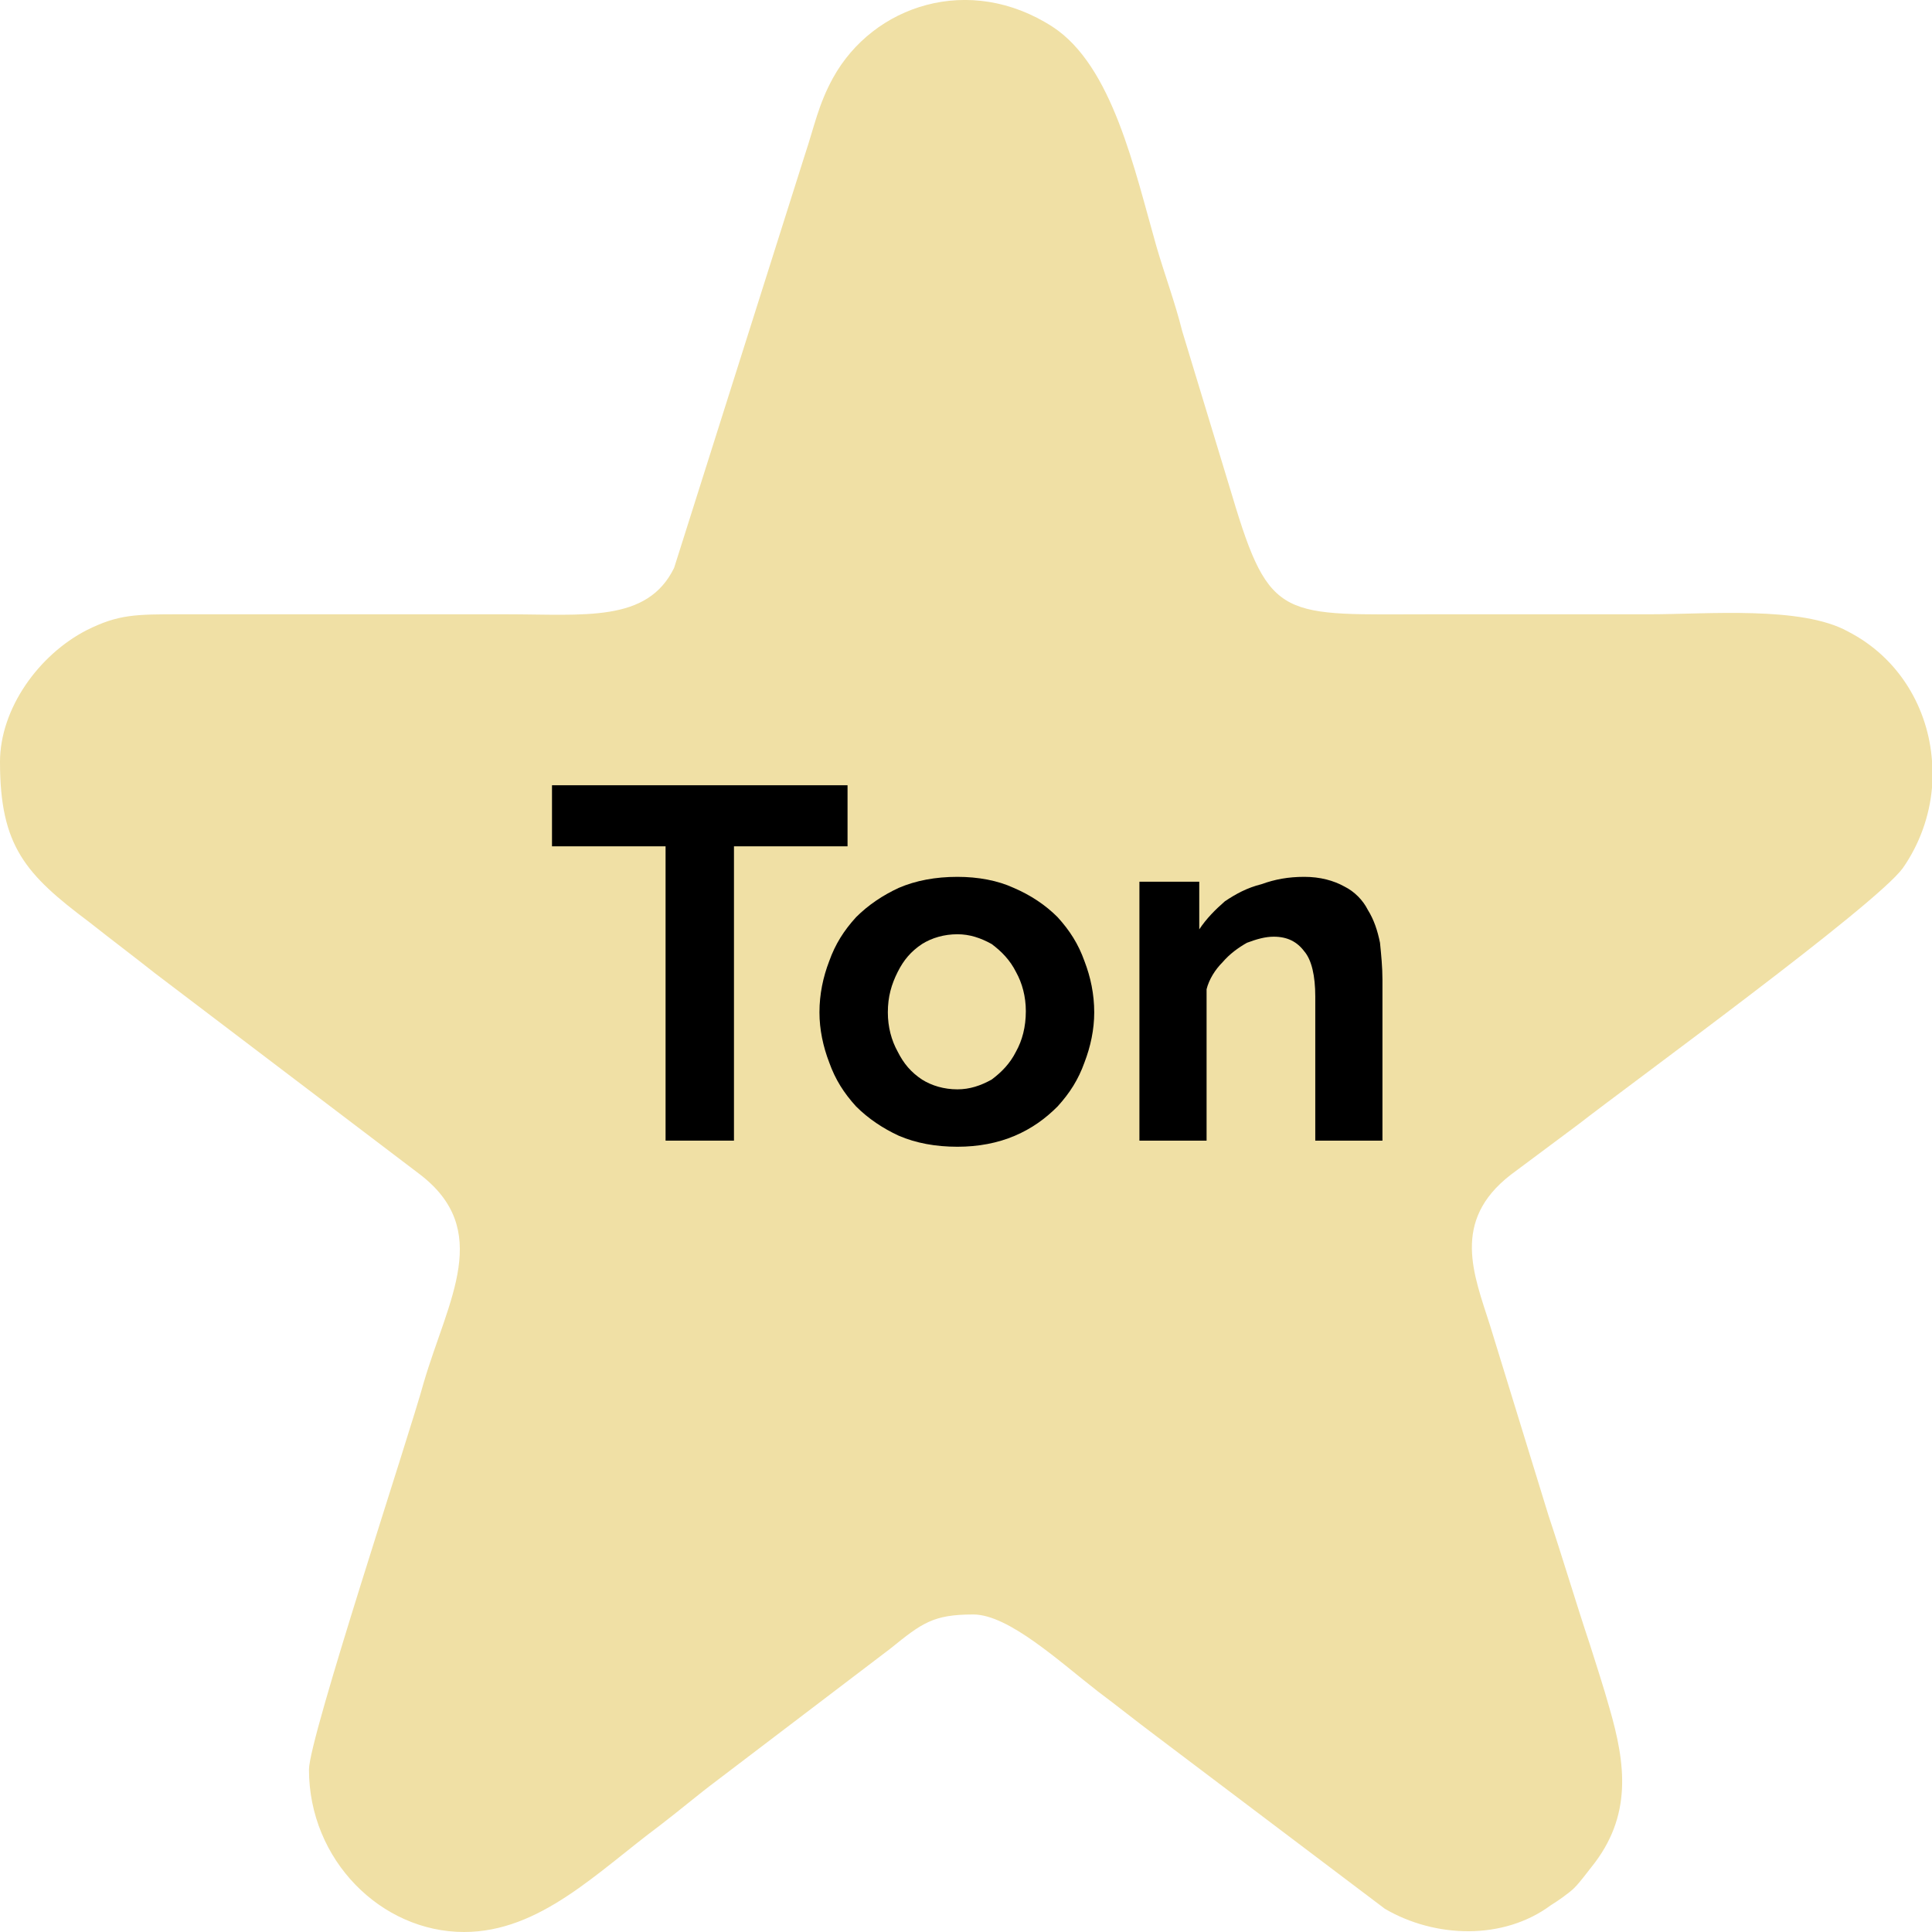 <?xml version="1.0" encoding="UTF-8"?>
<!DOCTYPE svg PUBLIC "-//W3C//DTD SVG 1.1//EN" "http://www.w3.org/Graphics/SVG/1.1/DTD/svg11.dtd">
<!-- Creator: CorelDRAW 2021 (64-Bit) -->
<svg xmlns="http://www.w3.org/2000/svg" xml:space="preserve" width="56px" height="56px" version="1.1" shape-rendering="geometricPrecision" text-rendering="geometricPrecision" image-rendering="optimizeQuality" fill-rule="evenodd" clip-rule="evenodd"
viewBox="0 0 15820 15820"
 xmlns:xlink="http://www.w3.org/1999/xlink"
 xmlns:xodm="http://www.corel.com/coreldraw/odm/2003">
 <g id="Layer_x0020_1">
  <g id="_2059975219968">
   <path fill="#F0E0A5" d="M0 6240c0,690 210,920 730,1310 190,150 350,270 540,420l2160 1640c610,460 240,1030 40,1710 -120,440 -940,2910 -940,3170 0,740 590,1330 1270,1330 620,0 1090,-490 1600,-870 170,-130 310,-250 470,-370l1420 -1080c260,-210 350,-280 680,-280 290,0 710,390 1020,630 160,120 310,240 470,360l1880 1420c410,240 970,260 1360,-30 50,-30 150,-100 190,-140 50,-50 100,-120 140,-170 340,-420 280,-850 150,-1300 -50,-180 -110,-360 -160,-520 -120,-360 -220,-700 -340,-1060l-480 -1560c-130,-410 -320,-850 170,-1230l550 -410c450,-350 2430,-1790 2660,-2100 140,-200 220,-430 240,-660l0 -220c-30,-420 -260,-840 -690,-1060 -380,-210 -1150,-140 -1620,-140 -590,0 -1180,0 -1770,0 -1240,0 -1340,70 -1650,-970l-410 -1350c-60,-240 -140,-450 -210,-690 -180,-630 -360,-1480 -850,-1800 -680,-440 -1470,-180 -1800,420 -120,220 -150,390 -230,630l-1070 3380c-220,450 -730,380 -1380,380l-2660 0c-370,0 -510,0 -770,130 -390,200 -710,640 -710,1080z"/>
   <polygon fill="black" fill-rule="nonzero" points="6940,6930 6010,6930 6010,9340 5450,9340 5450,6930 4520,6930 4520,6430 6940,6430 "/>
   <path id="_1" fill="black" fill-rule="nonzero" d="M7840 9390c-180,0 -340,-30 -480,-90 -130,-60 -250,-140 -350,-240 -100,-110 -170,-220 -220,-360 -50,-130 -80,-270 -80,-410 0,-150 30,-290 80,-420 50,-140 120,-250 220,-360 100,-100 220,-180 350,-240 140,-60 300,-90 480,-90 170,0 330,30 460,90 140,60 260,140 360,240 100,110 170,220 220,360 50,130 80,270 80,420 0,140 -30,280 -80,410 -50,140 -120,250 -220,360 -100,100 -210,180 -350,240 -140,60 -300,90 -470,90zm-570 -1100c0,120 30,230 80,320 50,100 110,170 200,230 80,50 180,80 290,80 100,0 190,-30 280,-80 80,-60 150,-130 200,-230 50,-90 80,-200 80,-330 0,-120 -30,-230 -80,-320 -50,-100 -120,-170 -200,-230 -90,-50 -180,-80 -280,-80 -110,0 -210,30 -290,80 -90,60 -150,130 -200,230 -50,100 -80,200 -80,330z"/>
   <path id="_2" fill="black" fill-rule="nonzero" d="M11320 9340l-550 0 0 -1180c0,-170 -30,-300 -90,-370 -60,-80 -140,-120 -250,-120 -70,0 -140,20 -220,50 -70,40 -140,90 -200,160 -60,60 -110,140 -130,220l0 1240 -550 0 0 -2120 490 0 0 390c60,-90 130,-160 210,-230 90,-60 180,-110 300,-140 110,-40 220,-60 350,-60 130,0 240,30 330,80 80,40 150,110 190,190 50,80 80,170 100,270 10,100 20,200 20,300l0 1320z"/>
  </g>
 </g>
</svg>
